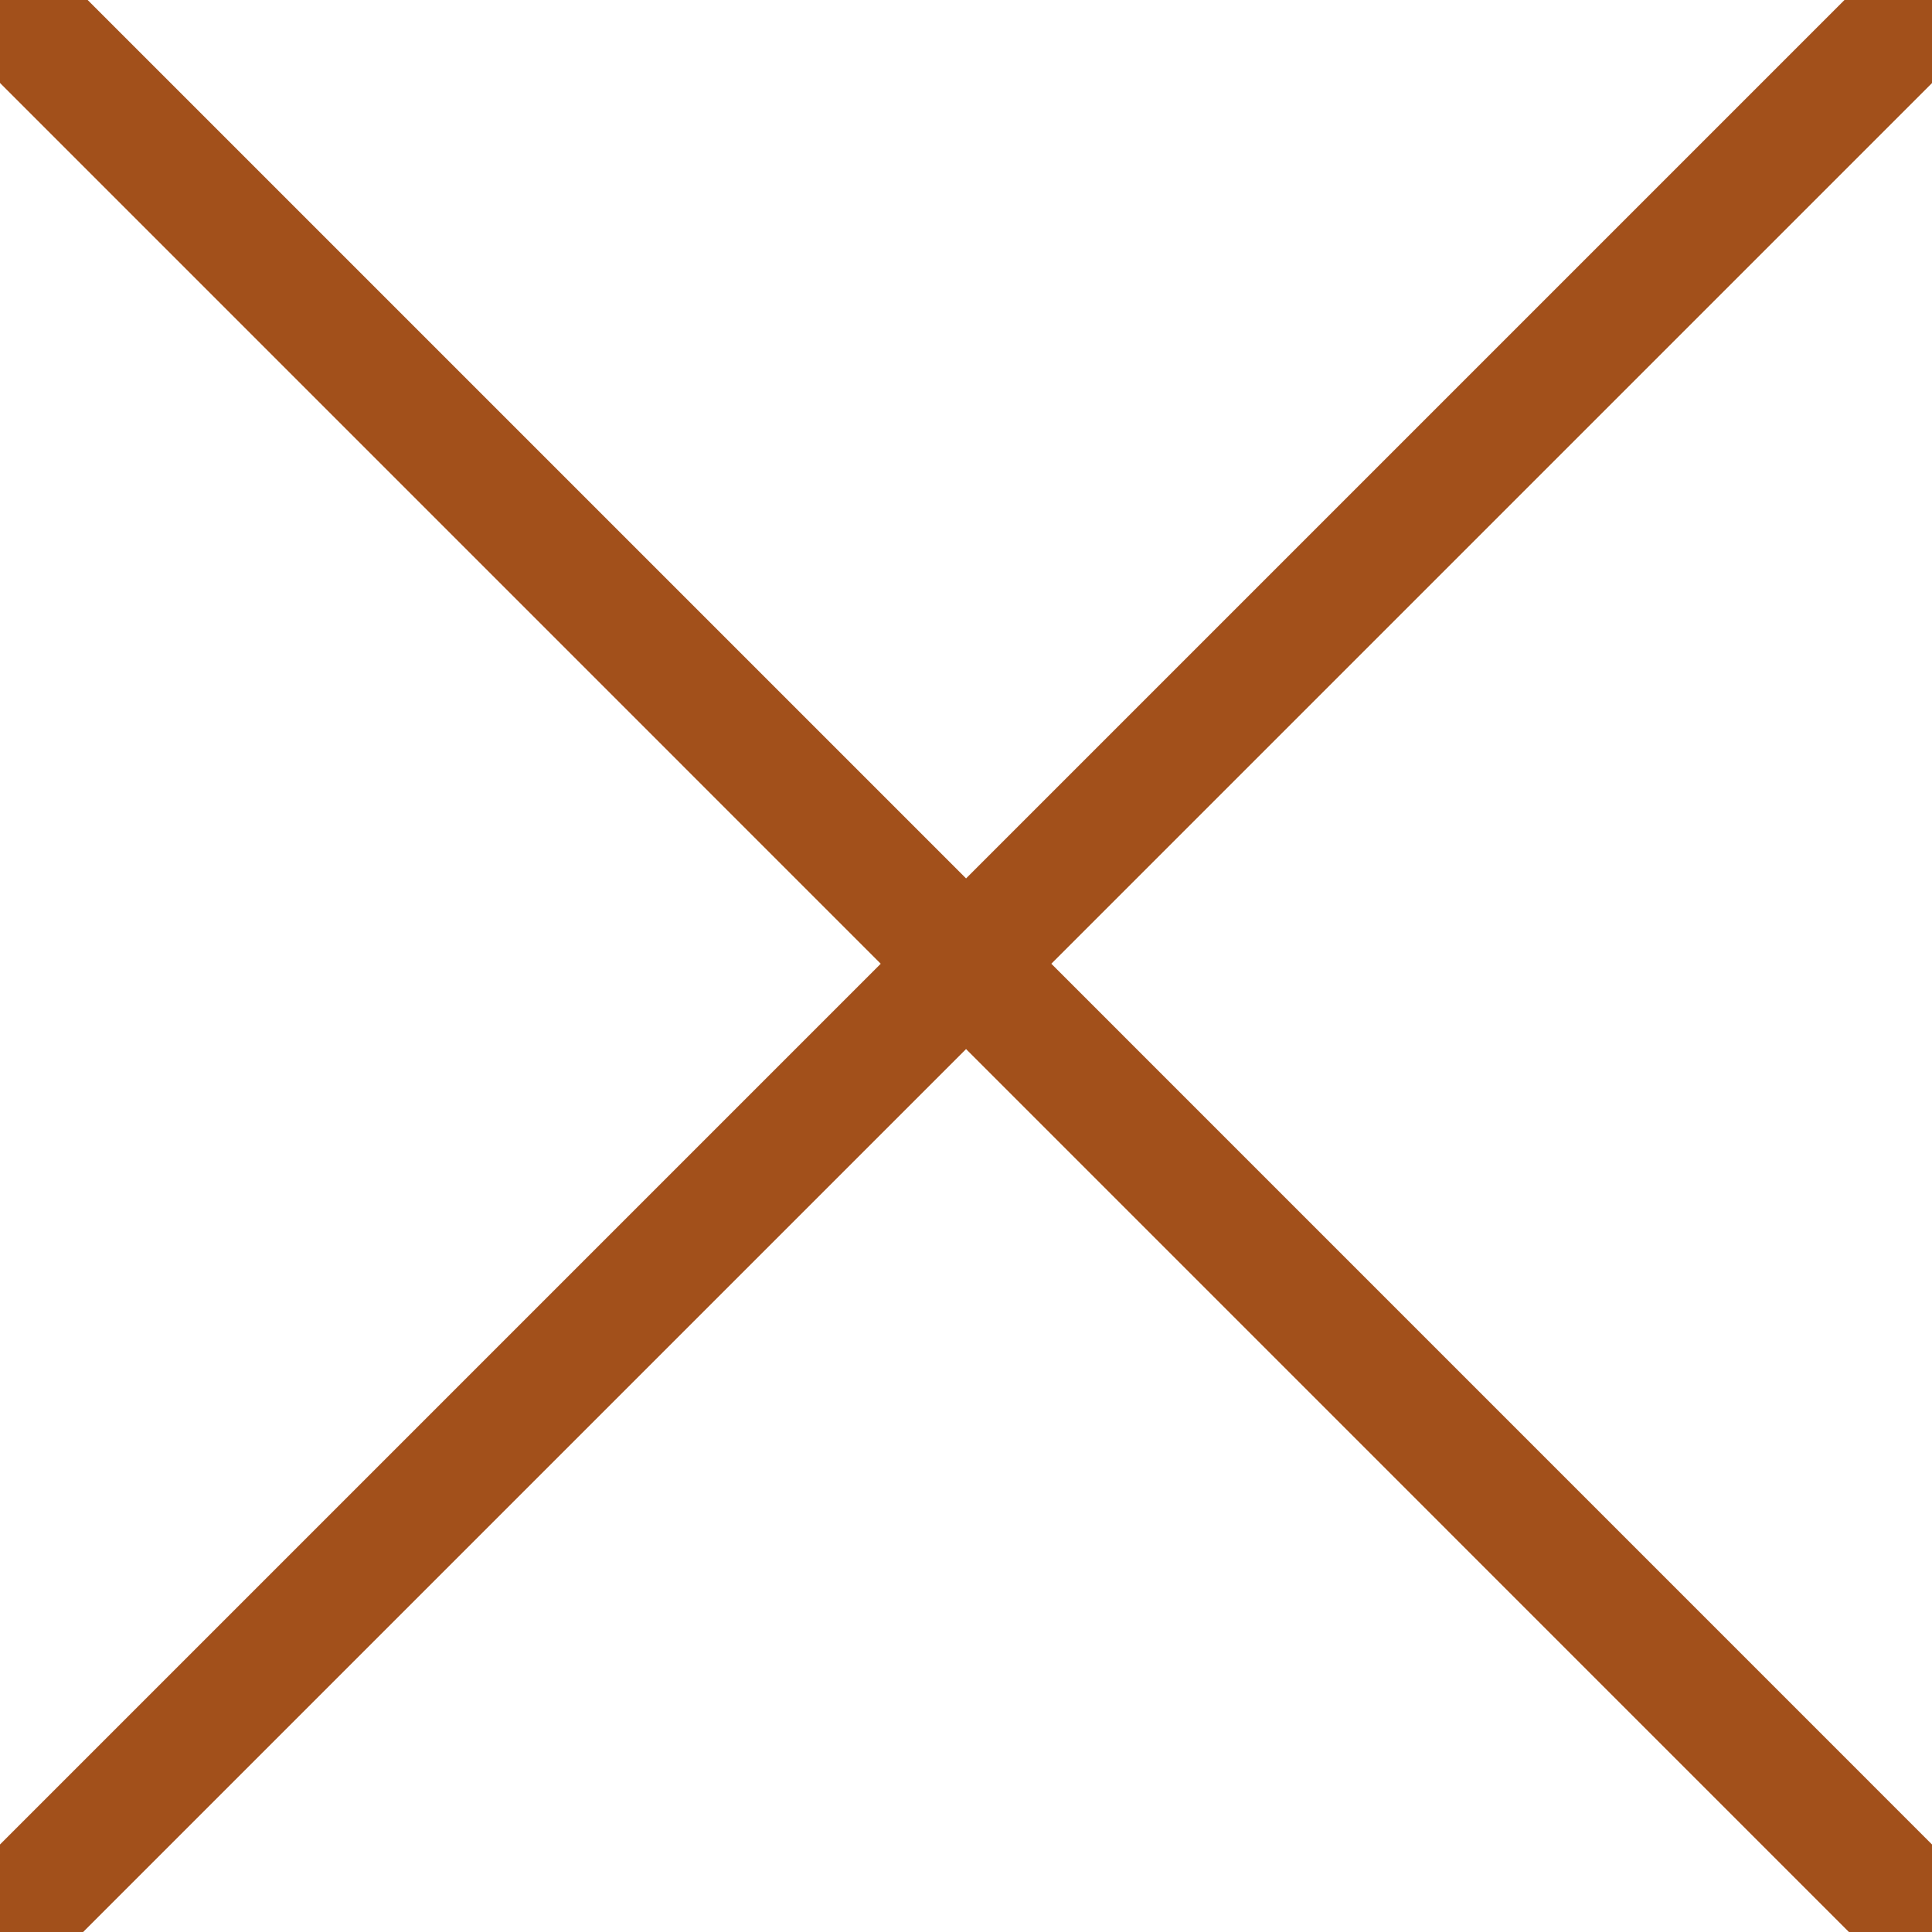 <?xml version="1.0" encoding="UTF-8"?> <svg xmlns="http://www.w3.org/2000/svg" viewBox="0 0 30.00 30.00" data-guides="{&quot;vertical&quot;:[],&quot;horizontal&quot;:[]}"><defs></defs><path fill="#a2501b" stroke="#a2501b" fill-opacity="1" stroke-width="1" stroke-opacity="1" alignment-baseline="baseline" baseline-shift="baseline" fill-rule="evenodd" id="tSvg1191fd6cf33" title="Path 1" d="M29.872 29.22C25.121 24.468 20.37 19.717 15.618 14.965C20.347 10.237 25.075 5.508 29.803 0.78C30.041 0.542 29.933 0.136 29.608 0.049C29.457 0.009 29.296 0.052 29.186 0.162C24.457 4.89 19.729 9.619 15.001 14.347C10.273 9.619 5.544 4.89 0.816 0.162C0.578 -0.076 0.172 0.033 0.085 0.358C0.045 0.509 0.088 0.67 0.199 0.78C4.927 5.508 9.655 10.237 14.383 14.965C9.631 19.717 4.88 24.468 0.128 29.22C-0.11 29.458 -0.001 29.864 0.324 29.951C0.475 29.991 0.636 29.948 0.746 29.838C5.498 25.086 10.249 20.335 15.001 15.583C19.752 20.335 24.503 25.086 29.255 29.838C29.425 30.009 29.702 30.009 29.873 29.838C30.043 29.667 30.043 29.39 29.872 29.22Z"></path></svg> 